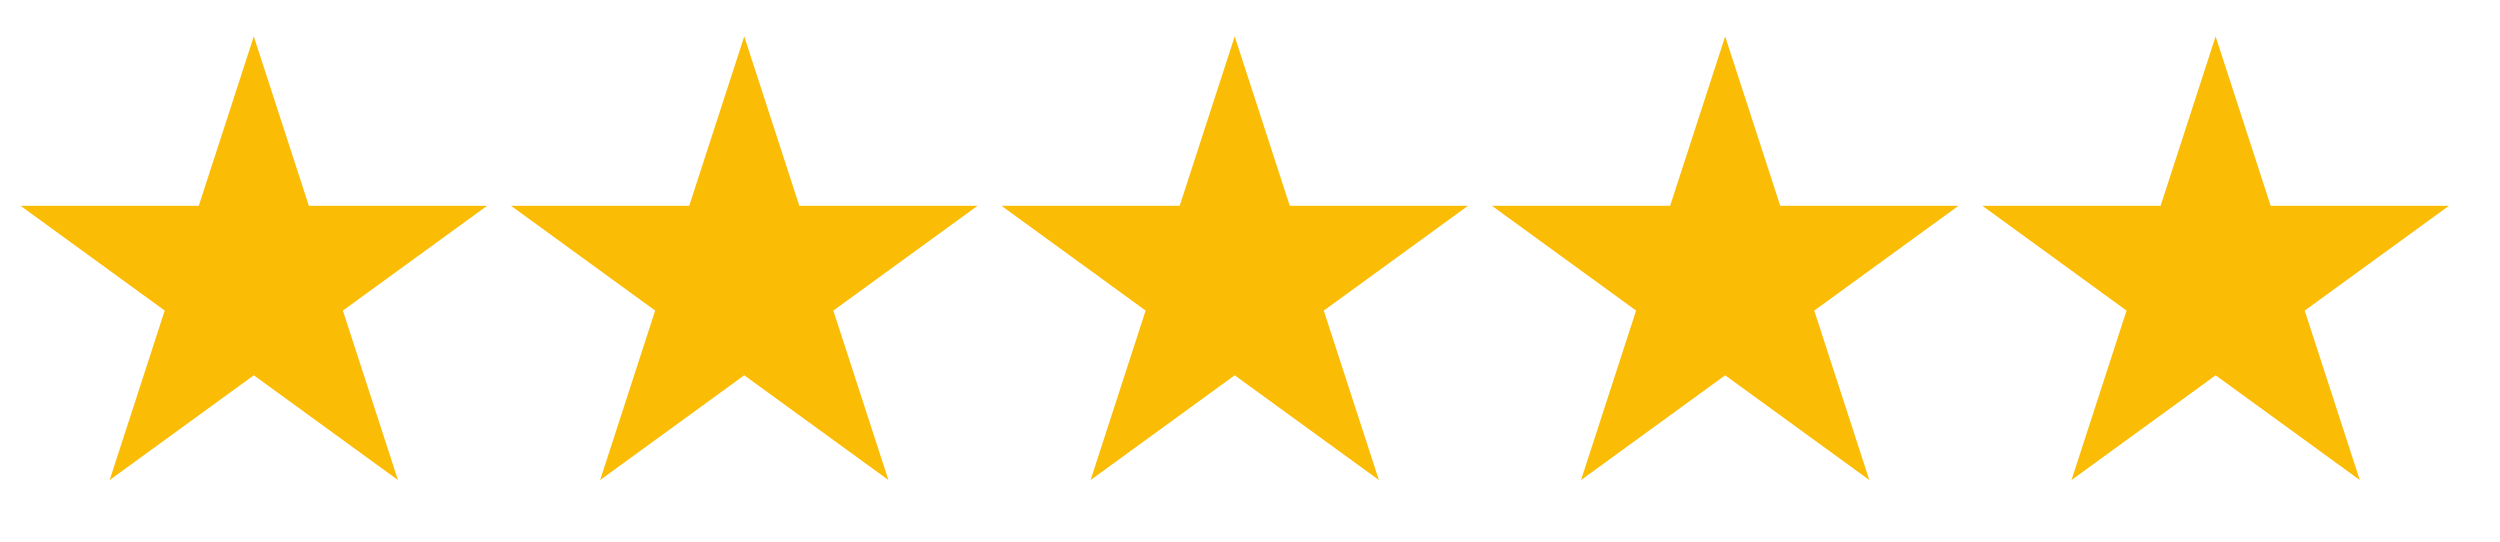 <?xml version="1.0" encoding="UTF-8"?> <svg xmlns="http://www.w3.org/2000/svg" width="60" height="13" viewBox="0 0 60 13" fill="none"><path d="M6.091 0.874L7.413 4.94H11.689L8.229 7.454L9.551 11.521L6.091 9.007L2.632 11.521L3.953 7.454L0.494 4.94H4.77L6.091 0.874Z" fill="#FBBC05"></path><path d="M17.862 0.874L19.184 4.94H23.46L20 7.454L21.322 11.521L17.862 9.007L14.403 11.521L15.724 7.454L12.265 4.94H16.541L17.862 0.874Z" fill="#FBBC05"></path><path d="M29.633 0.874L30.955 4.94H35.231L31.771 7.454L33.093 11.521L29.633 9.007L26.174 11.521L27.495 7.454L24.036 4.94H28.312L29.633 0.874Z" fill="#FBBC05"></path><path d="M41.404 0.874L42.726 4.94H47.002L43.542 7.454L44.864 11.521L41.404 9.007L37.945 11.521L39.266 7.454L35.807 4.94H40.083L41.404 0.874Z" fill="#FBBC05"></path><path d="M53.175 0.874L54.496 4.94H58.773L55.313 7.454L56.635 11.521L53.175 9.007L49.716 11.521L51.037 7.454L47.578 4.94H51.854L53.175 0.874Z" fill="#FBBC05"></path></svg> 